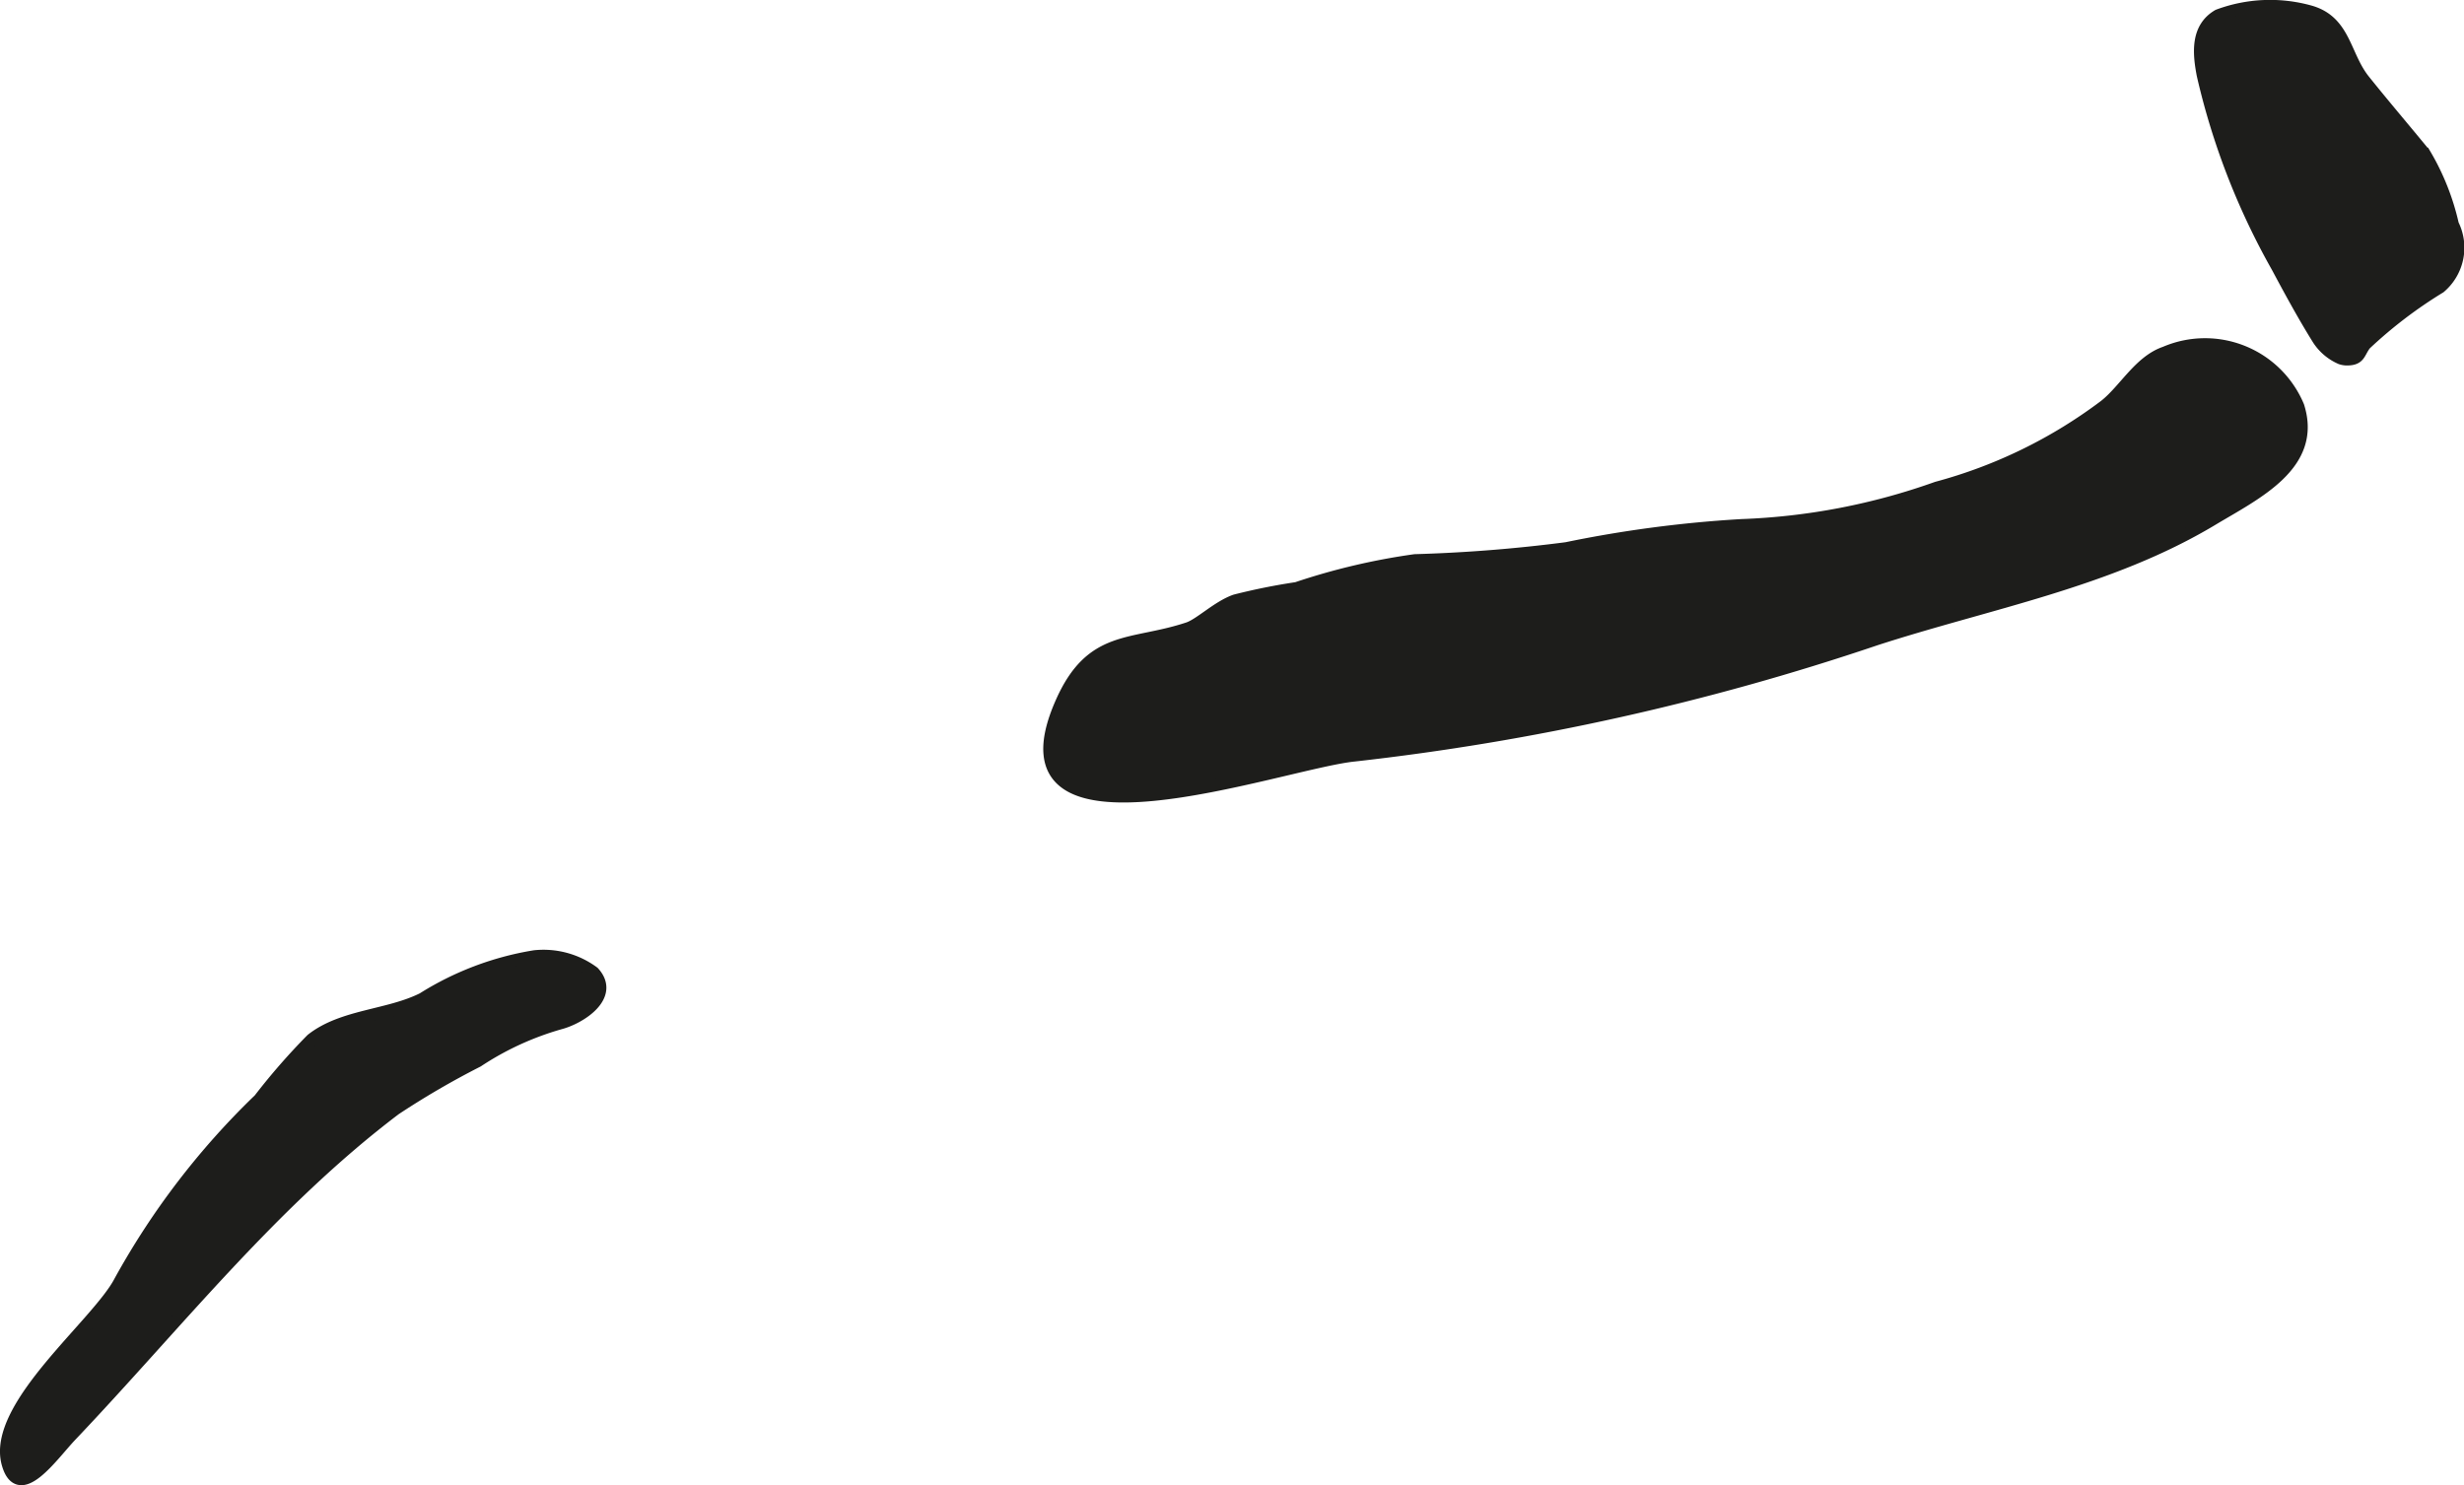 <?xml version="1.0" encoding="UTF-8"?>
<svg xmlns="http://www.w3.org/2000/svg"
     version="1.1"
     width="17.291mm"
     height="10.425mm"
     viewBox="0 0 49.014 29.55">
   <defs>
      <style type="text/css">
      .a {
        fill: #1d1d1b;
        stroke: #1d1d1b;
        stroke-miterlimit: 10;
        stroke-width: 0.25px;
        fill-rule: evenodd;
      }
    </style>
   </defs>
   <path class="a"
         d="M38.53,9.706a9.743,9.743,0,0,0,3.343-1.633c.394-.311.688-.882,1.196-1.056a2.006,2.006,0,0,1,2.644,1.068c.367,1.156-.835,1.725-1.698,2.243-2.055,1.237-4.464,1.662-6.714,2.393a49.518,49.518,0,0,1-10.362,2.305c-1.455.145-7.293,2.293-5.827-1.038.601-1.367,1.393-1.109,2.524-1.485.236-.078.591-.432.939-.553a12.387,12.387,0,0,1,1.219-.245,13.005,13.005,0,0,1,2.353-.555,29.837,29.837,0,0,0,3.014-.239,24.135,24.135,0,0,1,3.482-.459A12.927,12.927,0,0,0,38.53,9.706Z"/>
   <path class="a"
         d="M46.568,7.127a1.017,1.017,0,0,1-.453-.384c-.288-.462-.556-.956-.814-1.438a14.202,14.202,0,0,1-1.48-3.819c-.082-.43-.126-.925.305-1.177a2.945,2.945,0,0,1,1.812-.081c.708.193.688.874,1.084,1.37.401.501.804.971,1.206,1.463a4.822,4.822,0,0,1,.56,1.407,1.029,1.029,0,0,1-.256,1.245A8.985,8.985,0,0,0,47.047,6.846c-.134.173-.102.303-.371.3A.394.394,0,0,1,46.568,7.127Z"/>
   <path class="a"
         d="M8.412,19.872a5.966,5.966,0,0,1,2.224-.842,1.667,1.667,0,0,1,1.167.318c.424.463-.259.902-.668,1.009a5.877,5.877,0,0,0-1.635.752,16.727,16.727,0,0,0-1.64.955c-2.465,1.867-4.343,4.275-6.454,6.496-.376.397-1.029,1.352-1.25.556-.311-1.13,1.794-2.77,2.234-3.622a15.213,15.213,0,0,1,2.773-3.619,12.964,12.964,0,0,1,1.039-1.191C6.816,20.199,7.722,20.218,8.412,19.872Z"/>
</svg>
